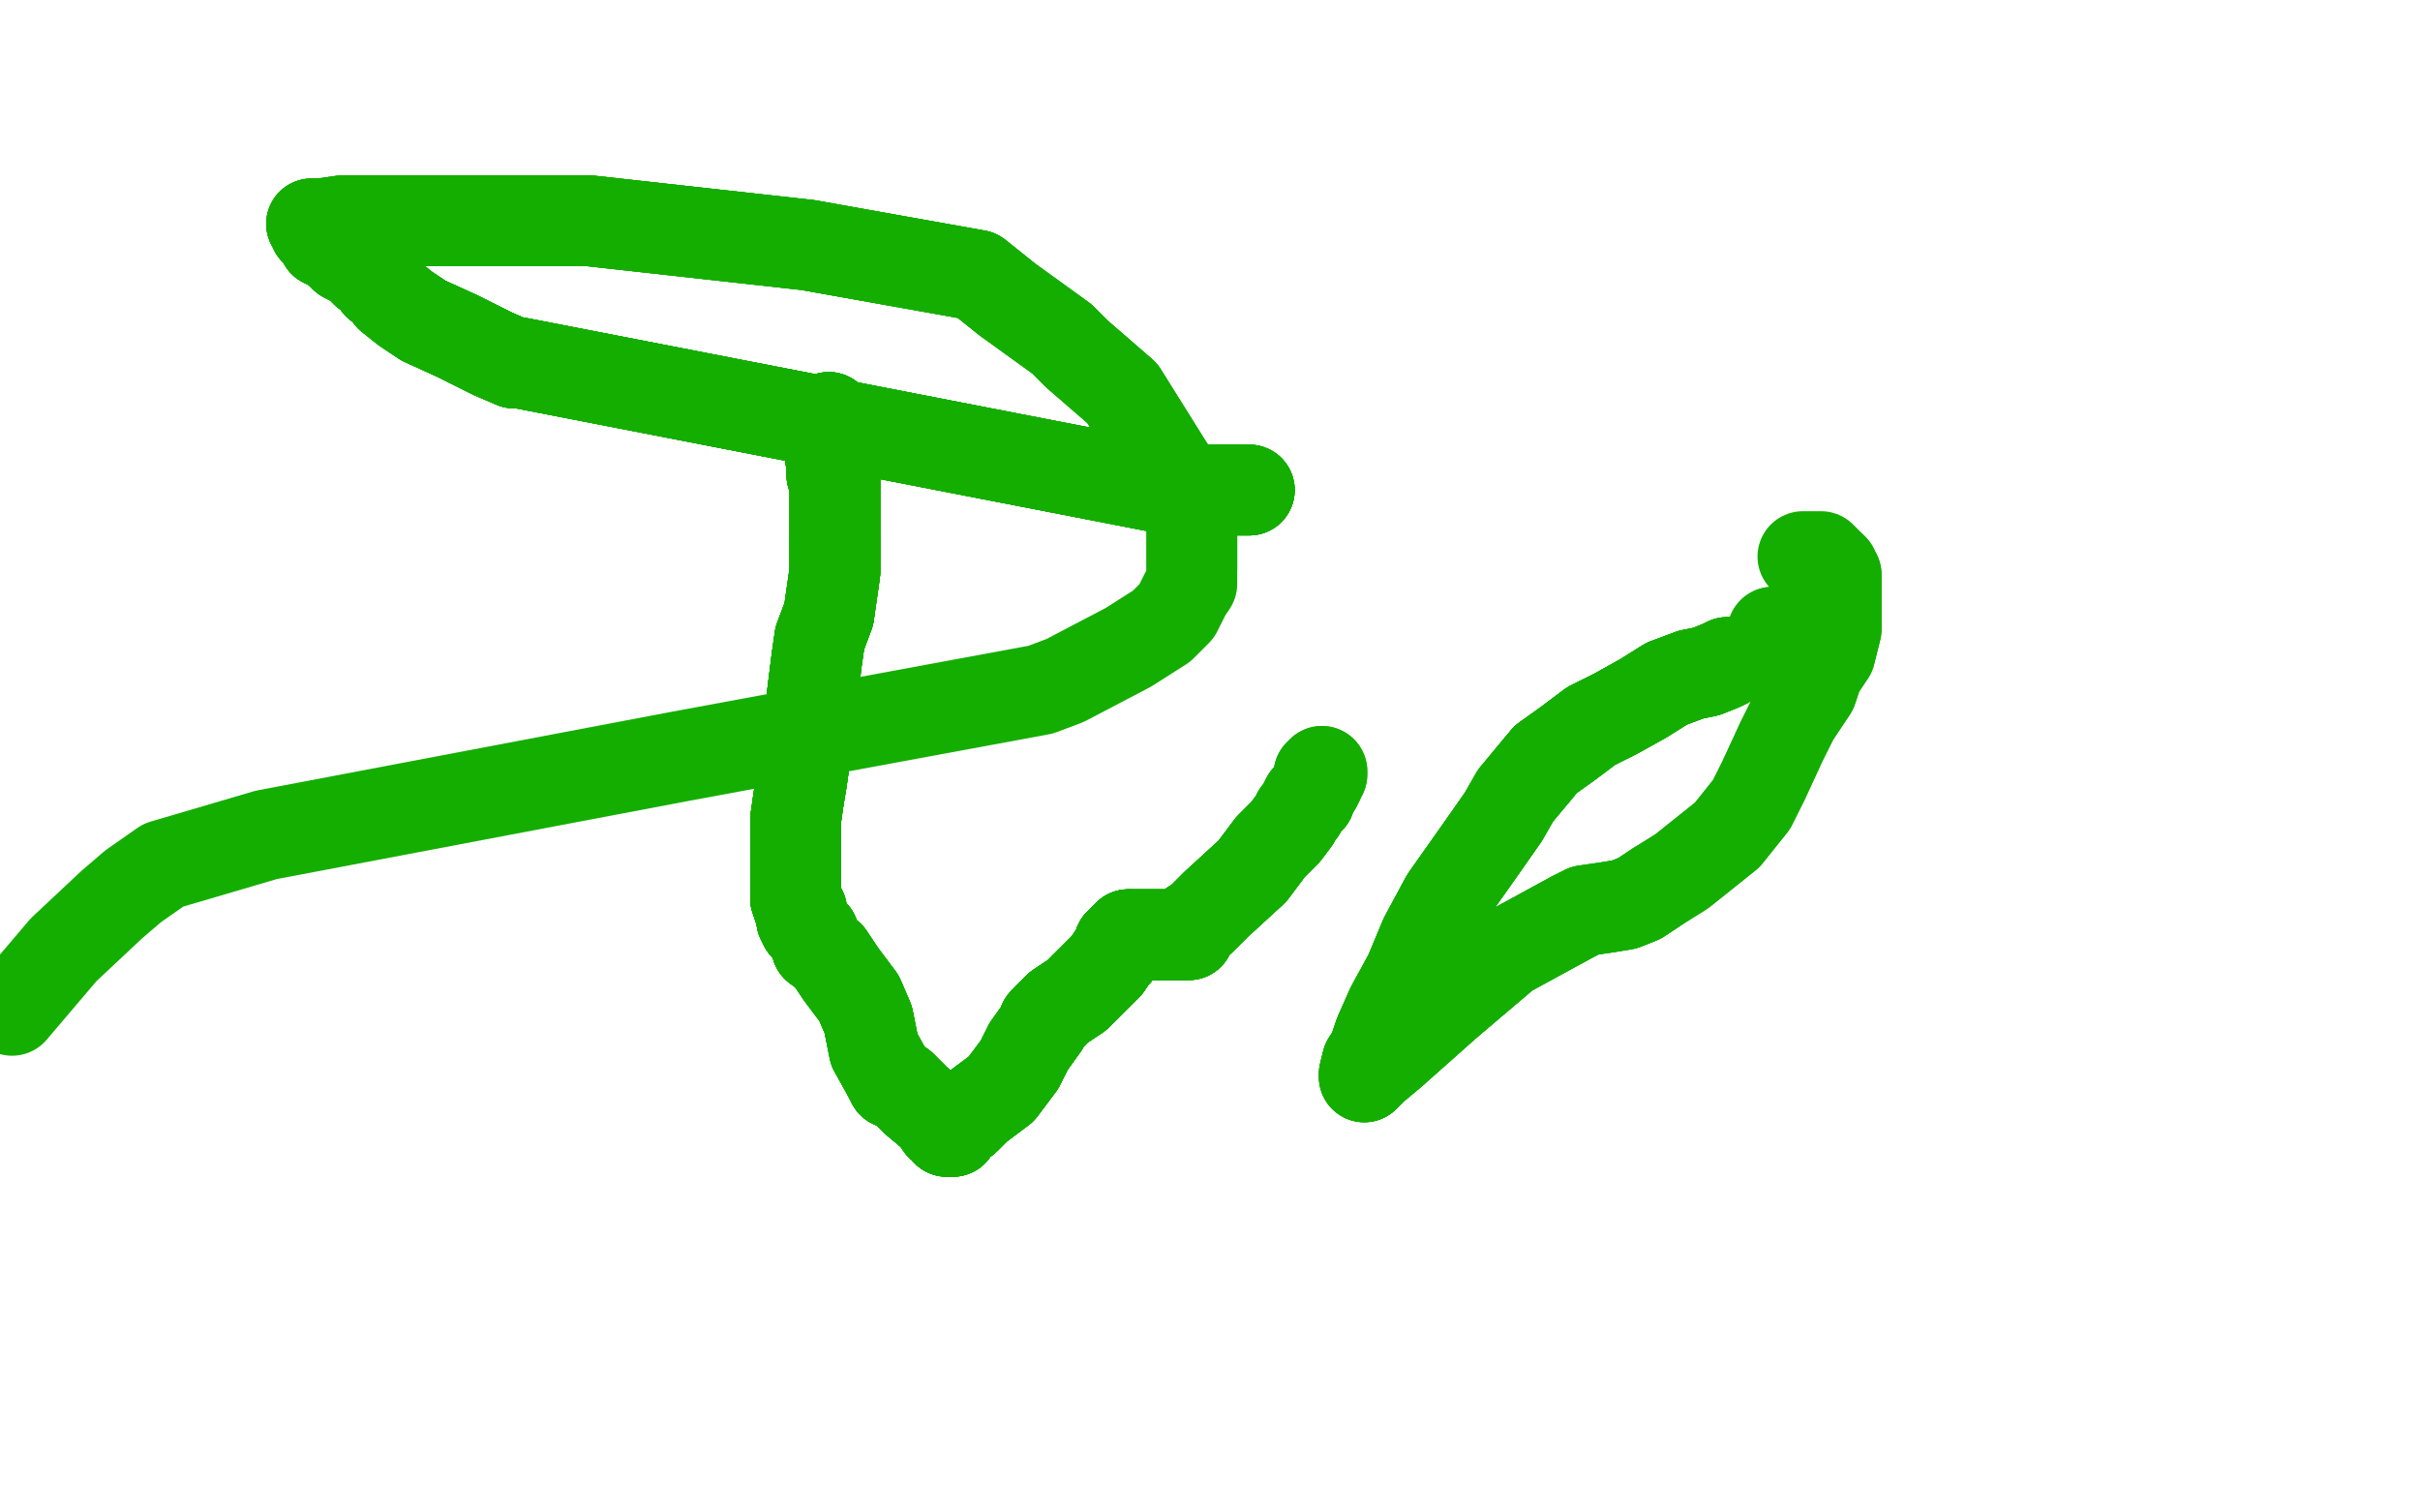 <?xml version="1.0" standalone="no"?>
<!DOCTYPE svg PUBLIC "-//W3C//DTD SVG 1.1//EN"
"http://www.w3.org/Graphics/SVG/1.1/DTD/svg11.dtd">

<svg width="800" height="500" version="1.1" xmlns="http://www.w3.org/2000/svg" xmlns:xlink="http://www.w3.org/1999/xlink" style="stroke-antialiasing: false"><desc>This SVG has been created on https://colorillo.com/</desc><rect x='0' y='0' width='800' height='500' style='fill: rgb(255,255,255); stroke-width:0' /><polyline points="274,138 274,139 274,142 274,145 274,148 275,154 275,157 276,158 276,160 276,161" style="fill: none; stroke: #14ae00; stroke-width: 30; stroke-linejoin: round; stroke-linecap: round; stroke-antialiasing: false; stroke-antialias: 0; opacity: 1.0"/>
<polyline points="274,138 274,139 274,142 274,145 274,148 275,154 275,157 276,158 276,160 276,161 276,164 276,165 276,168 276,173 276,174 276,177 276,179 276,181 276,183" style="fill: none; stroke: #14ae00; stroke-width: 30; stroke-linejoin: round; stroke-linecap: round; stroke-antialiasing: false; stroke-antialias: 0; opacity: 1.0"/>
<polyline points="274,138 274,139 274,142 274,145 274,148 275,154 275,157 276,158 276,160 276,161 276,164 276,165 276,168 276,173 276,174 276,177 276,179 276,181 276,183 276,185 276,189 275,196 274,203 271,211 270,218 269,226 268,234 267,241 266,251" style="fill: none; stroke: #14ae00; stroke-width: 30; stroke-linejoin: round; stroke-linecap: round; stroke-antialiasing: false; stroke-antialias: 0; opacity: 1.0"/>
<polyline points="274,138 274,139 274,142 274,145 274,148 275,154 275,157 276,158 276,160 276,161 276,164 276,165 276,168 276,173 276,174 276,177 276,179 276,181 276,183 276,185 276,189 275,196 274,203 271,211 270,218 269,226 268,234 267,241 266,251 265,258 264,264 263,271 263,275 263,282 263,284 263,285 263,287 263,289" style="fill: none; stroke: #14ae00; stroke-width: 30; stroke-linejoin: round; stroke-linecap: round; stroke-antialiasing: false; stroke-antialias: 0; opacity: 1.0"/>
<polyline points="274,138 274,139 274,142 274,145 274,148 275,154 275,157 276,158 276,160 276,161 276,164 276,165 276,168 276,173 276,174 276,177 276,179 276,181 276,183 276,185 276,189 275,196 274,203 271,211 270,218 269,226 268,234 267,241 266,251 265,258 264,264 263,271 263,275 263,282 263,284 263,285 263,287 263,289 263,290" style="fill: none; stroke: #14ae00; stroke-width: 30; stroke-linejoin: round; stroke-linecap: round; stroke-antialiasing: false; stroke-antialias: 0; opacity: 1.0"/>
<polyline points="274,138 274,139 274,142 274,145 274,148 275,154 275,157 276,158 276,160 276,161 276,164 276,165 276,168 276,173 276,174 276,177 276,179 276,181 276,183 276,185 276,189 275,196 274,203 271,211 270,218 269,226 268,234 267,241 266,251 265,258 264,264 263,271 263,275 263,282 263,284 263,285 263,287 263,289 263,290 263,292 263,293 263,294 263,297 264,300 265,301 265,304 266,306 269,309 270,313" style="fill: none; stroke: #14ae00; stroke-width: 30; stroke-linejoin: round; stroke-linecap: round; stroke-antialiasing: false; stroke-antialias: 0; opacity: 1.0"/>
<polyline points="276,164 276,165 276,168 276,173 276,174 276,177 276,179 276,181 276,183 276,185 276,189 275,196 274,203 271,211 270,218 269,226 268,234 267,241 266,251 265,258 264,264 263,271 263,275 263,282 263,284 263,285 263,287 263,289 263,290 263,292 263,293 263,294 263,297 264,300 265,301 265,304 266,306 269,309 270,313 274,316 278,322 284,330 287,337 289,347 294,356" style="fill: none; stroke: #14ae00; stroke-width: 30; stroke-linejoin: round; stroke-linecap: round; stroke-antialiasing: false; stroke-antialias: 0; opacity: 1.0"/>
<polyline points="276,179 276,181 276,183 276,185 276,189 275,196 274,203 271,211 270,218 269,226 268,234 267,241 266,251 265,258 264,264 263,271 263,275 263,282 263,284 263,285 263,287 263,289 263,290 263,292 263,293 263,294 263,297 264,300 265,301 265,304 266,306 269,309 270,313 274,316 278,322 284,330 287,337 289,347 294,356 295,358 298,359 303,364 309,369 311,372 313,373 313,374 314,374" style="fill: none; stroke: #14ae00; stroke-width: 30; stroke-linejoin: round; stroke-linecap: round; stroke-antialiasing: false; stroke-antialias: 0; opacity: 1.0"/>
<polyline points="268,234 267,241 266,251 265,258 264,264 263,271 263,275 263,282 263,284 263,285 263,287 263,289 263,290 263,292 263,293 263,294 263,297 264,300 265,301 265,304 266,306 269,309 270,313 274,316 278,322 284,330 287,337 289,347 294,356 295,358 298,359 303,364 309,369 311,372 313,373 313,374 314,374 315,374 316,372 319,370 323,366 331,360 337,352 340,346 345,339" style="fill: none; stroke: #14ae00; stroke-width: 30; stroke-linejoin: round; stroke-linecap: round; stroke-antialiasing: false; stroke-antialias: 0; opacity: 1.0"/>
<polyline points="263,290 263,292 263,293 263,294 263,297 264,300 265,301 265,304 266,306 269,309 270,313 274,316 278,322 284,330 287,337 289,347 294,356 295,358 298,359 303,364 309,369 311,372 313,373 313,374 314,374 315,374 316,372 319,370 323,366 331,360 337,352 340,346 345,339 345,338 347,336 350,333 356,329 361,324 366,319 368,316 369,315 370,313 370,312 371,312" style="fill: none; stroke: #14ae00; stroke-width: 30; stroke-linejoin: round; stroke-linecap: round; stroke-antialiasing: false; stroke-antialias: 0; opacity: 1.0"/>
<polyline points="263,290 263,292 263,293 263,294 263,297 264,300 265,301 265,304 266,306 269,309 270,313 274,316 278,322 284,330 287,337 289,347 294,356 295,358 298,359 303,364 309,369 311,372 313,373 313,374 314,374 315,374 316,372 319,370 323,366 331,360 337,352 340,346 345,339 345,338 347,336 350,333 356,329 361,324 366,319 368,316 369,315 370,313 370,312 371,312 371,311 372,311 372,310 373,310 373,309" style="fill: none; stroke: #14ae00; stroke-width: 30; stroke-linejoin: round; stroke-linecap: round; stroke-antialiasing: false; stroke-antialias: 0; opacity: 1.0"/>
<polyline points="294,356 295,358 298,359 303,364 309,369 311,372 313,373 313,374 314,374 315,374 316,372 319,370 323,366 331,360 337,352 340,346 345,339 345,338 347,336 350,333 356,329 361,324 366,319 368,316 369,315 370,313 370,312 371,312 371,311 372,311 372,310 373,310 373,309 374,309 375,309 376,309 377,309 378,309 379,309 380,309 381,309 383,309" style="fill: none; stroke: #14ae00; stroke-width: 30; stroke-linejoin: round; stroke-linecap: round; stroke-antialiasing: false; stroke-antialias: 0; opacity: 1.0"/>
<polyline points="294,356 295,358 298,359 303,364 309,369 311,372 313,373 313,374 314,374 315,374 316,372 319,370 323,366 331,360 337,352 340,346 345,339 345,338 347,336 350,333 356,329 361,324 366,319 368,316 369,315 370,313 370,312 371,312 371,311 372,311 372,310 373,310 373,309 374,309 375,309 376,309 377,309 378,309 379,309 380,309 381,309 383,309 384,309 385,309 386,309 388,309 389,309 391,309 392,309 393,309" style="fill: none; stroke: #14ae00; stroke-width: 30; stroke-linejoin: round; stroke-linecap: round; stroke-antialiasing: false; stroke-antialias: 0; opacity: 1.0"/>
<polyline points="347,336 350,333 356,329 361,324 366,319 368,316 369,315 370,313 370,312 371,312 371,311 372,311 372,310 373,310 373,309 374,309 375,309 376,309 377,309 378,309 379,309 380,309 381,309 383,309 384,309 385,309 386,309 388,309 389,309 391,309 392,309 393,309 393,308 394,306 397,304 402,299 414,288 420,280 425,275 428,271 429,269" style="fill: none; stroke: #14ae00; stroke-width: 30; stroke-linejoin: round; stroke-linecap: round; stroke-antialiasing: false; stroke-antialias: 0; opacity: 1.0"/>
<polyline points="347,336 350,333 356,329 361,324 366,319 368,316 369,315 370,313 370,312 371,312 371,311 372,311 372,310 373,310 373,309 374,309 375,309 376,309 377,309 378,309 379,309 380,309 381,309 383,309 384,309 385,309 386,309 388,309 389,309 391,309 392,309 393,309 393,308 394,306 397,304 402,299 414,288 420,280 425,275 428,271 429,269 430,268 431,266 432,264 433,264 433,263 435,260 436,258" style="fill: none; stroke: #14ae00; stroke-width: 30; stroke-linejoin: round; stroke-linecap: round; stroke-antialiasing: false; stroke-antialias: 0; opacity: 1.0"/>
<polyline points="366,319 368,316 369,315 370,313 370,312 371,312 371,311 372,311 372,310 373,310 373,309 374,309 375,309 376,309 377,309 378,309 379,309 380,309 381,309 383,309 384,309 385,309 386,309 388,309 389,309 391,309 392,309 393,309 393,308 394,306 397,304 402,299 414,288 420,280 425,275 428,271 429,269 430,268 431,266 432,264 433,264 433,263 435,260 436,258 436,257 436,256 437,256 437,255" style="fill: none; stroke: #14ae00; stroke-width: 30; stroke-linejoin: round; stroke-linecap: round; stroke-antialiasing: false; stroke-antialias: 0; opacity: 1.0"/>
<polyline points="366,319 368,316 369,315 370,313 370,312 371,312 371,311 372,311 372,310 373,310 373,309 374,309 375,309 376,309 377,309 378,309 379,309 380,309 381,309 383,309 384,309 385,309 386,309 388,309 389,309 391,309 392,309 393,309 393,308 394,306 397,304 402,299 414,288 420,280 425,275 428,271 429,269 430,268 431,266 432,264 433,264 433,263 435,260 436,258 436,257 436,256 437,256 437,255" style="fill: none; stroke: #14ae00; stroke-width: 30; stroke-linejoin: round; stroke-linecap: round; stroke-antialiasing: false; stroke-antialias: 0; opacity: 1.0"/>
<polyline points="413,162 395,162 388,162 172,120 170,120 163,117 151,111 140,106" style="fill: none; stroke: #14ae00; stroke-width: 30; stroke-linejoin: round; stroke-linecap: round; stroke-antialiasing: false; stroke-antialias: 0; opacity: 1.0"/>
<polyline points="413,162 395,162 388,162 172,120 170,120 163,117 151,111 140,106 134,102 129,98 128,96 126,94 125,94 123,91 121,90 118,87 114,85 111,82" style="fill: none; stroke: #14ae00; stroke-width: 30; stroke-linejoin: round; stroke-linecap: round; stroke-antialiasing: false; stroke-antialias: 0; opacity: 1.0"/>
<polyline points="413,162 395,162 388,162 172,120 170,120 163,117 151,111 140,106 134,102 129,98 128,96 126,94 125,94 123,91 121,90 118,87 114,85 111,82 107,80 106,77 104,76 104,75 103,74 106,74 113,73 121,73 130,73 150,73 170,73 182,73 195,73 267,81 323,91 333,99" style="fill: none; stroke: #14ae00; stroke-width: 30; stroke-linejoin: round; stroke-linecap: round; stroke-antialiasing: false; stroke-antialias: 0; opacity: 1.0"/>
<polyline points="413,162 395,162 388,162 172,120 170,120 163,117 151,111 140,106 134,102 129,98 128,96 126,94 125,94 123,91 121,90 118,87 114,85 111,82 107,80 106,77 104,76 104,75 103,74" style="fill: none; stroke: #14ae00; stroke-width: 30; stroke-linejoin: round; stroke-linecap: round; stroke-antialiasing: false; stroke-antialias: 0; opacity: 1.0"/>
<polyline points="413,162 395,162 388,162 172,120 170,120 163,117 151,111 140,106 134,102 129,98 128,96 126,94 125,94 123,91 121,90 118,87 114,85 111,82 107,80 106,77 104,76 104,75 103,74 106,74 113,73 121,73 130,73 150,73 170,73 182,73 195,73 267,81 323,91 333,99 351,112 356,117 371,130 386,154 388,157 390,160 390,161 391,161" style="fill: none; stroke: #14ae00; stroke-width: 30; stroke-linejoin: round; stroke-linecap: round; stroke-antialiasing: false; stroke-antialias: 0; opacity: 1.0"/>
<polyline points="170,120 163,117 151,111 140,106 134,102 129,98 128,96 126,94 125,94 123,91 121,90 118,87 114,85 111,82 107,80 106,77 104,76 104,75 103,74 106,74 113,73 121,73 130,73 150,73 170,73 182,73 195,73 267,81 323,91 333,99 351,112 356,117 371,130 386,154 388,157 390,160 390,161 391,161 391,162 392,162 392,163 393,163 393,166 394,169 394,174 394,178 394,185 394,188" style="fill: none; stroke: #14ae00; stroke-width: 30; stroke-linejoin: round; stroke-linecap: round; stroke-antialiasing: false; stroke-antialias: 0; opacity: 1.0"/>
<polyline points="195,73 267,81 323,91 333,99 351,112 356,117 371,130 386,154 388,157 390,160 390,161 391,161 391,162 392,162 392,163 393,163 393,166 394,169 394,174 394,178 394,185 394,188 394,191 394,193 392,196 389,202 384,207 373,214 352,225 344,228 225,250 88,276 54,286 44,293 37,299 21,314 4,334" style="fill: none; stroke: #14ae00; stroke-width: 30; stroke-linejoin: round; stroke-linecap: round; stroke-antialiasing: false; stroke-antialias: 0; opacity: 1.0"/>
<polyline points="586,209 587,209" style="fill: none; stroke: #14ae00; stroke-width: 30; stroke-linejoin: round; stroke-linecap: round; stroke-antialiasing: false; stroke-antialias: 0; opacity: 1.0"/>
<polyline points="586,209 587,209 588,209" style="fill: none; stroke: #14ae00; stroke-width: 30; stroke-linejoin: round; stroke-linecap: round; stroke-antialiasing: false; stroke-antialias: 0; opacity: 1.0"/>
<polyline points="571,219 569,220 564,222 559,223 551,226 543,231 534,236 526,240 518,246 511,251 506,257" style="fill: none; stroke: #14ae00; stroke-width: 30; stroke-linejoin: round; stroke-linecap: round; stroke-antialiasing: false; stroke-antialias: 0; opacity: 1.0"/>
<polyline points="571,219 569,220 564,222 559,223 551,226 543,231 534,236 526,240 518,246 511,251 506,257 501,263 497,270 490,280 478,297 471,310 466,322 460,333 456,342 454,348 452,351 451,355 451,356" style="fill: none; stroke: #14ae00; stroke-width: 30; stroke-linejoin: round; stroke-linecap: round; stroke-antialiasing: false; stroke-antialias: 0; opacity: 1.0"/>
<polyline points="571,219 569,220 564,222 559,223 551,226 543,231 534,236 526,240 518,246 511,251 506,257 501,263 497,270 490,280 478,297 471,310 466,322 460,333 456,342 454,348 452,351 451,355 451,356 454,353 460,348 478,332 498,315 520,303 524,301 531,300 537,299 542,297 548,293" style="fill: none; stroke: #14ae00; stroke-width: 30; stroke-linejoin: round; stroke-linecap: round; stroke-antialiasing: false; stroke-antialias: 0; opacity: 1.0"/>
<polyline points="571,219 569,220 564,222 559,223 551,226 543,231 534,236 526,240 518,246 511,251 506,257 501,263 497,270 490,280 478,297 471,310 466,322 460,333 456,342 454,348 452,351 451,355 451,356 454,353 460,348 478,332 498,315 520,303 524,301 531,300 537,299 542,297 548,293 556,288 571,276 579,266 583,258 589,245 593,237 599,228 601,222 605,216 607,208 607,203 607,197 607,193 607,190 606,188" style="fill: none; stroke: #14ae00; stroke-width: 30; stroke-linejoin: round; stroke-linecap: round; stroke-antialiasing: false; stroke-antialias: 0; opacity: 1.0"/>
<polyline points="551,226 543,231 534,236 526,240 518,246 511,251 506,257 501,263 497,270 490,280 478,297 471,310 466,322 460,333 456,342 454,348 452,351 451,355 451,356 454,353 460,348 478,332 498,315 520,303 524,301 531,300 537,299 542,297 548,293 556,288 571,276 579,266 583,258 589,245 593,237 599,228 601,222 605,216 607,208 607,203 607,197 607,193 607,190 606,188 604,186 602,184 601,184 596,184" style="fill: none; stroke: #14ae00; stroke-width: 30; stroke-linejoin: round; stroke-linecap: round; stroke-antialiasing: false; stroke-antialias: 0; opacity: 1.0"/>
</svg>

